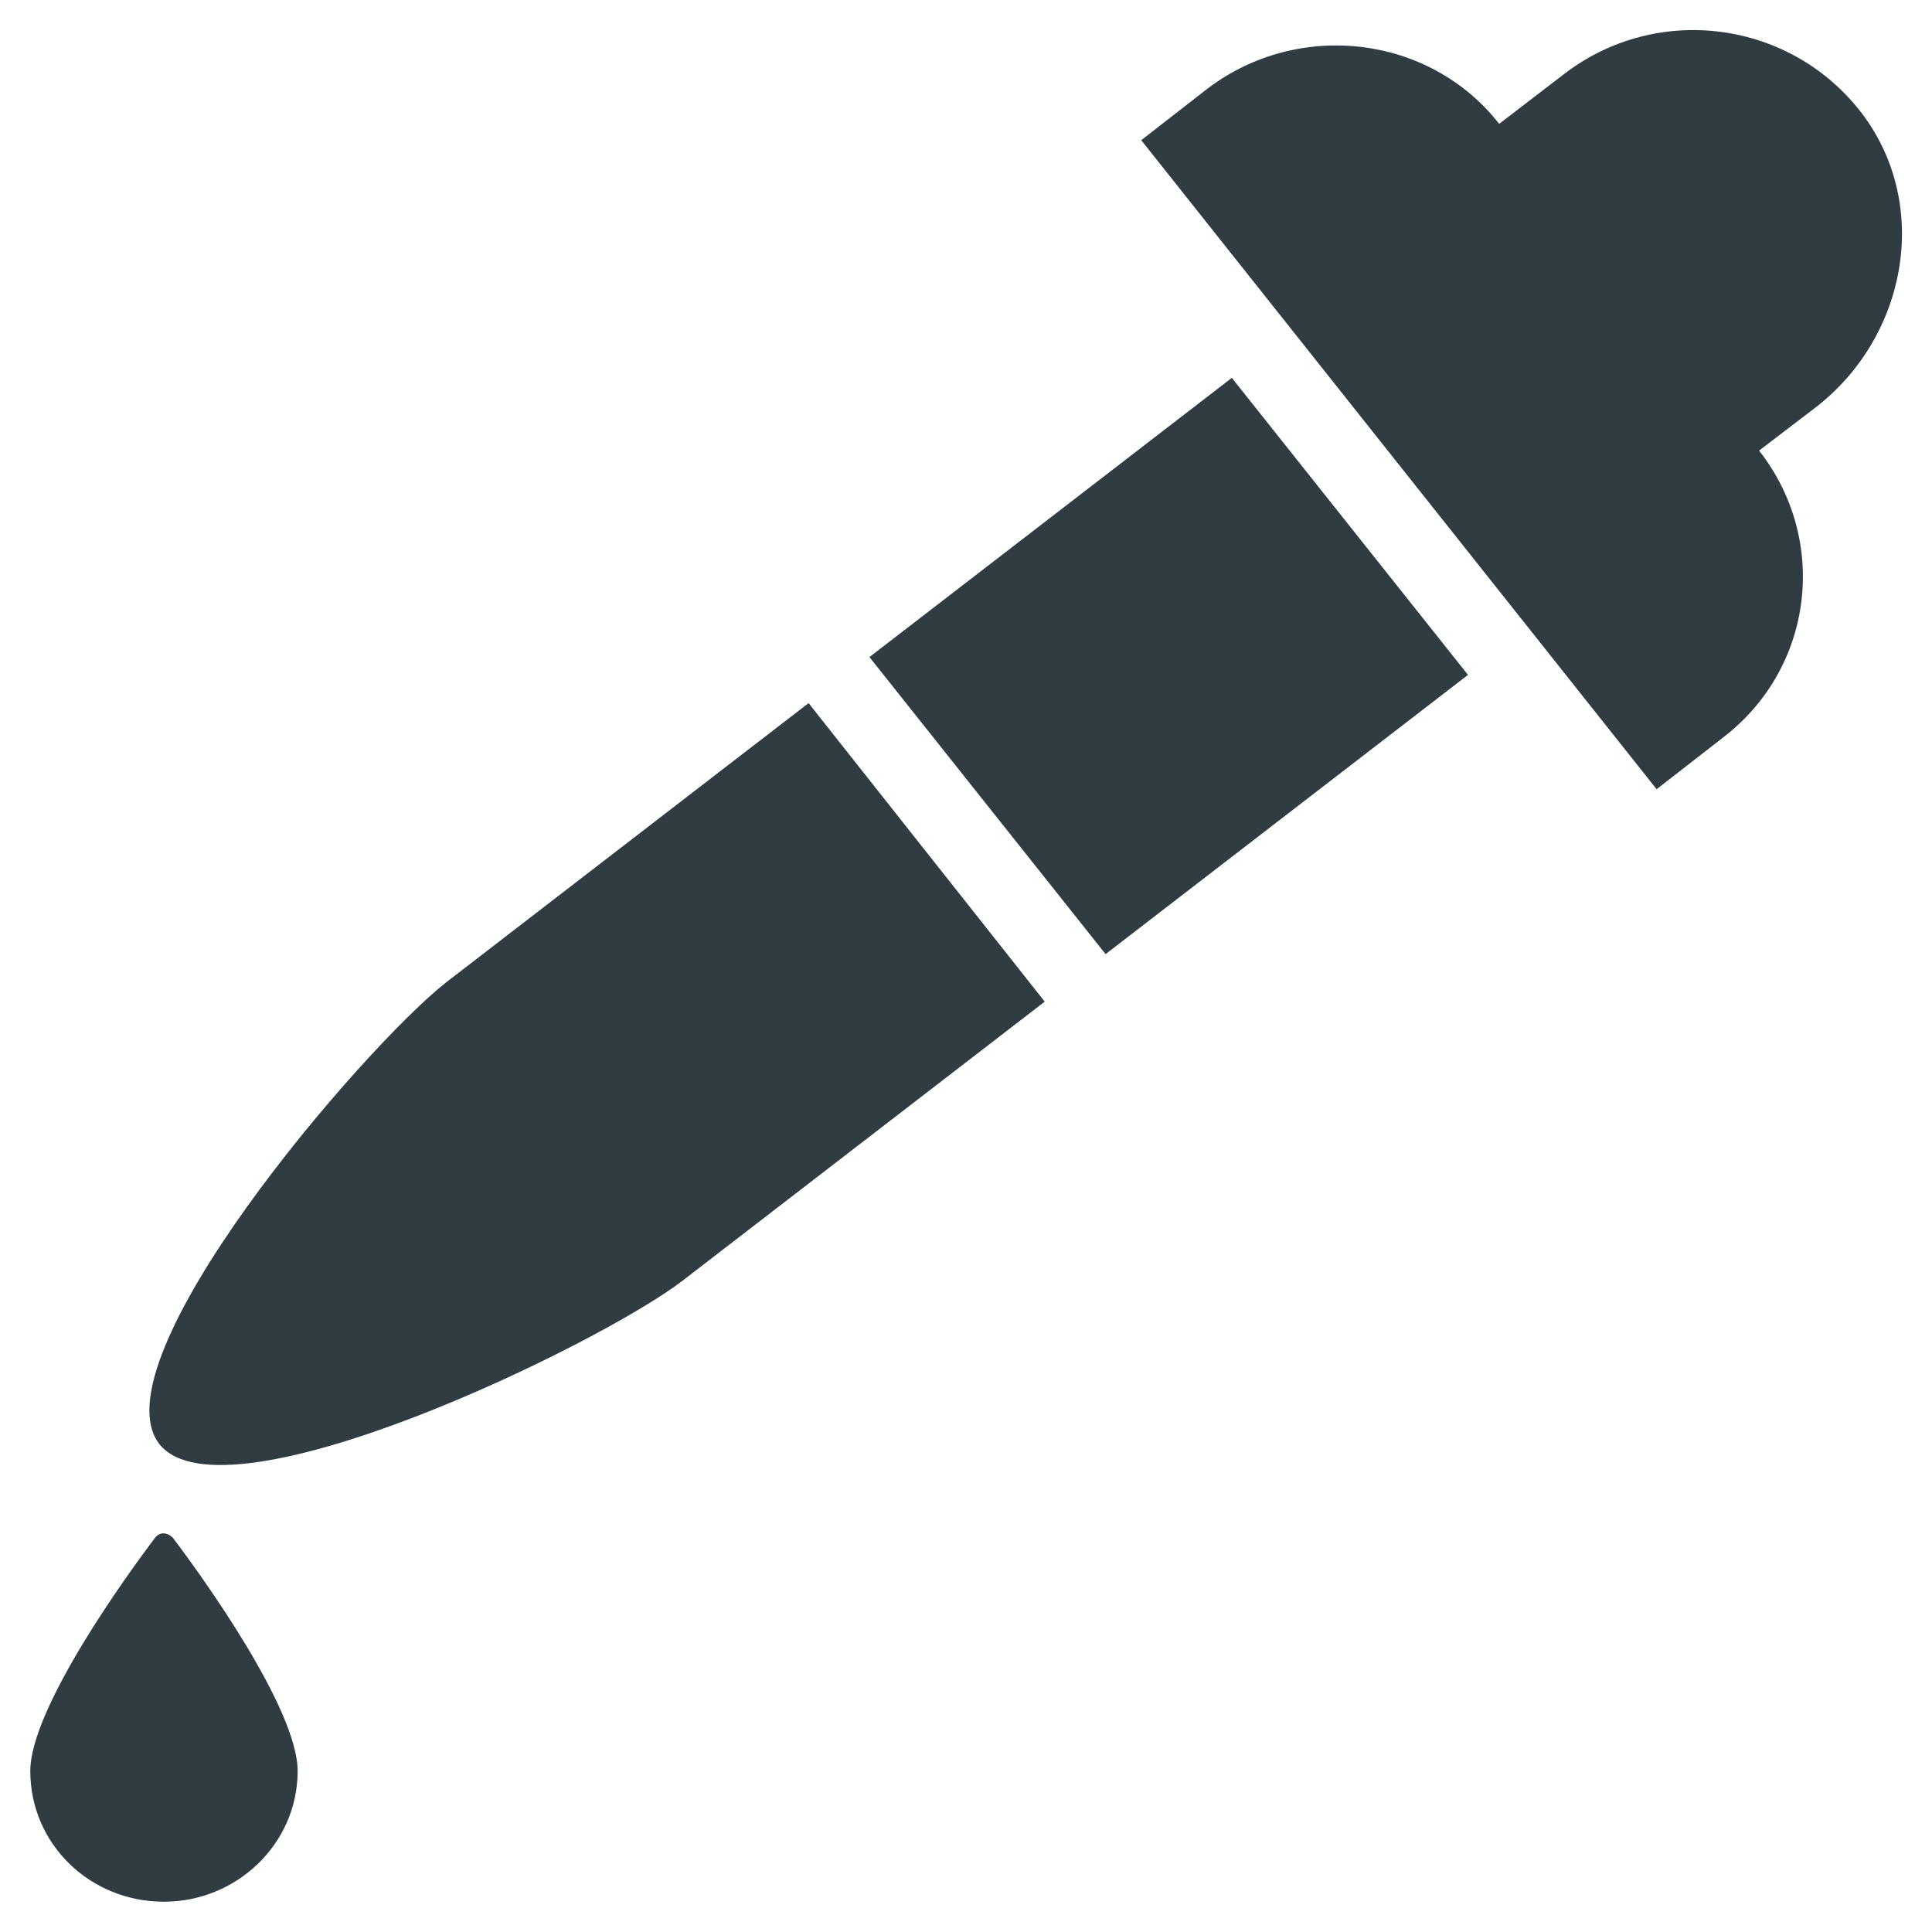 <?xml version="1.0" encoding="UTF-8"?>
<!-- Uploaded to: SVG Find, www.svgfind.com, Generator: SVG Find Mixer Tools -->
<svg width="800px" height="800px" version="1.1" viewBox="144 144 512 512" xmlns="http://www.w3.org/2000/svg">
 <g fill="#303c42">
  <path d="m185.09 551.54c-7.481 9.84-33.062 45.266-33.062 61.797 0 19.285 15.742 34.637 35.426 34.637 19.285 0 35.426-15.352 35.426-34.637 0-16.531-25.586-51.957-33.062-61.797-1.578-1.574-3.547-1.574-4.727 0z"/>
  <path d="m637.73 174.46c-18.895-25.191-54.711-29.914-79.508-10.629l-16.926 12.988c-18.5-23.617-53.137-27.551-77.145-9.445l-17.711 13.777 136.58 172 17.711-13.777c24.008-18.5 27.945-52.348 9.445-75.965l14.957-11.414c24.012-18.5 30.703-53.137 12.598-77.539z"/>
  <path d="m374.41 318.13 62.582 78.723 96.039-74-62.582-78.719z"/>
  <path d="m262.24 404.33c-22.043 17.32-93.285 100.37-75.965 122.41 17.32 21.648 116.51-26.371 138.55-43.297l96.039-73.996-62.582-79.113z"/>
 </g>
</svg>